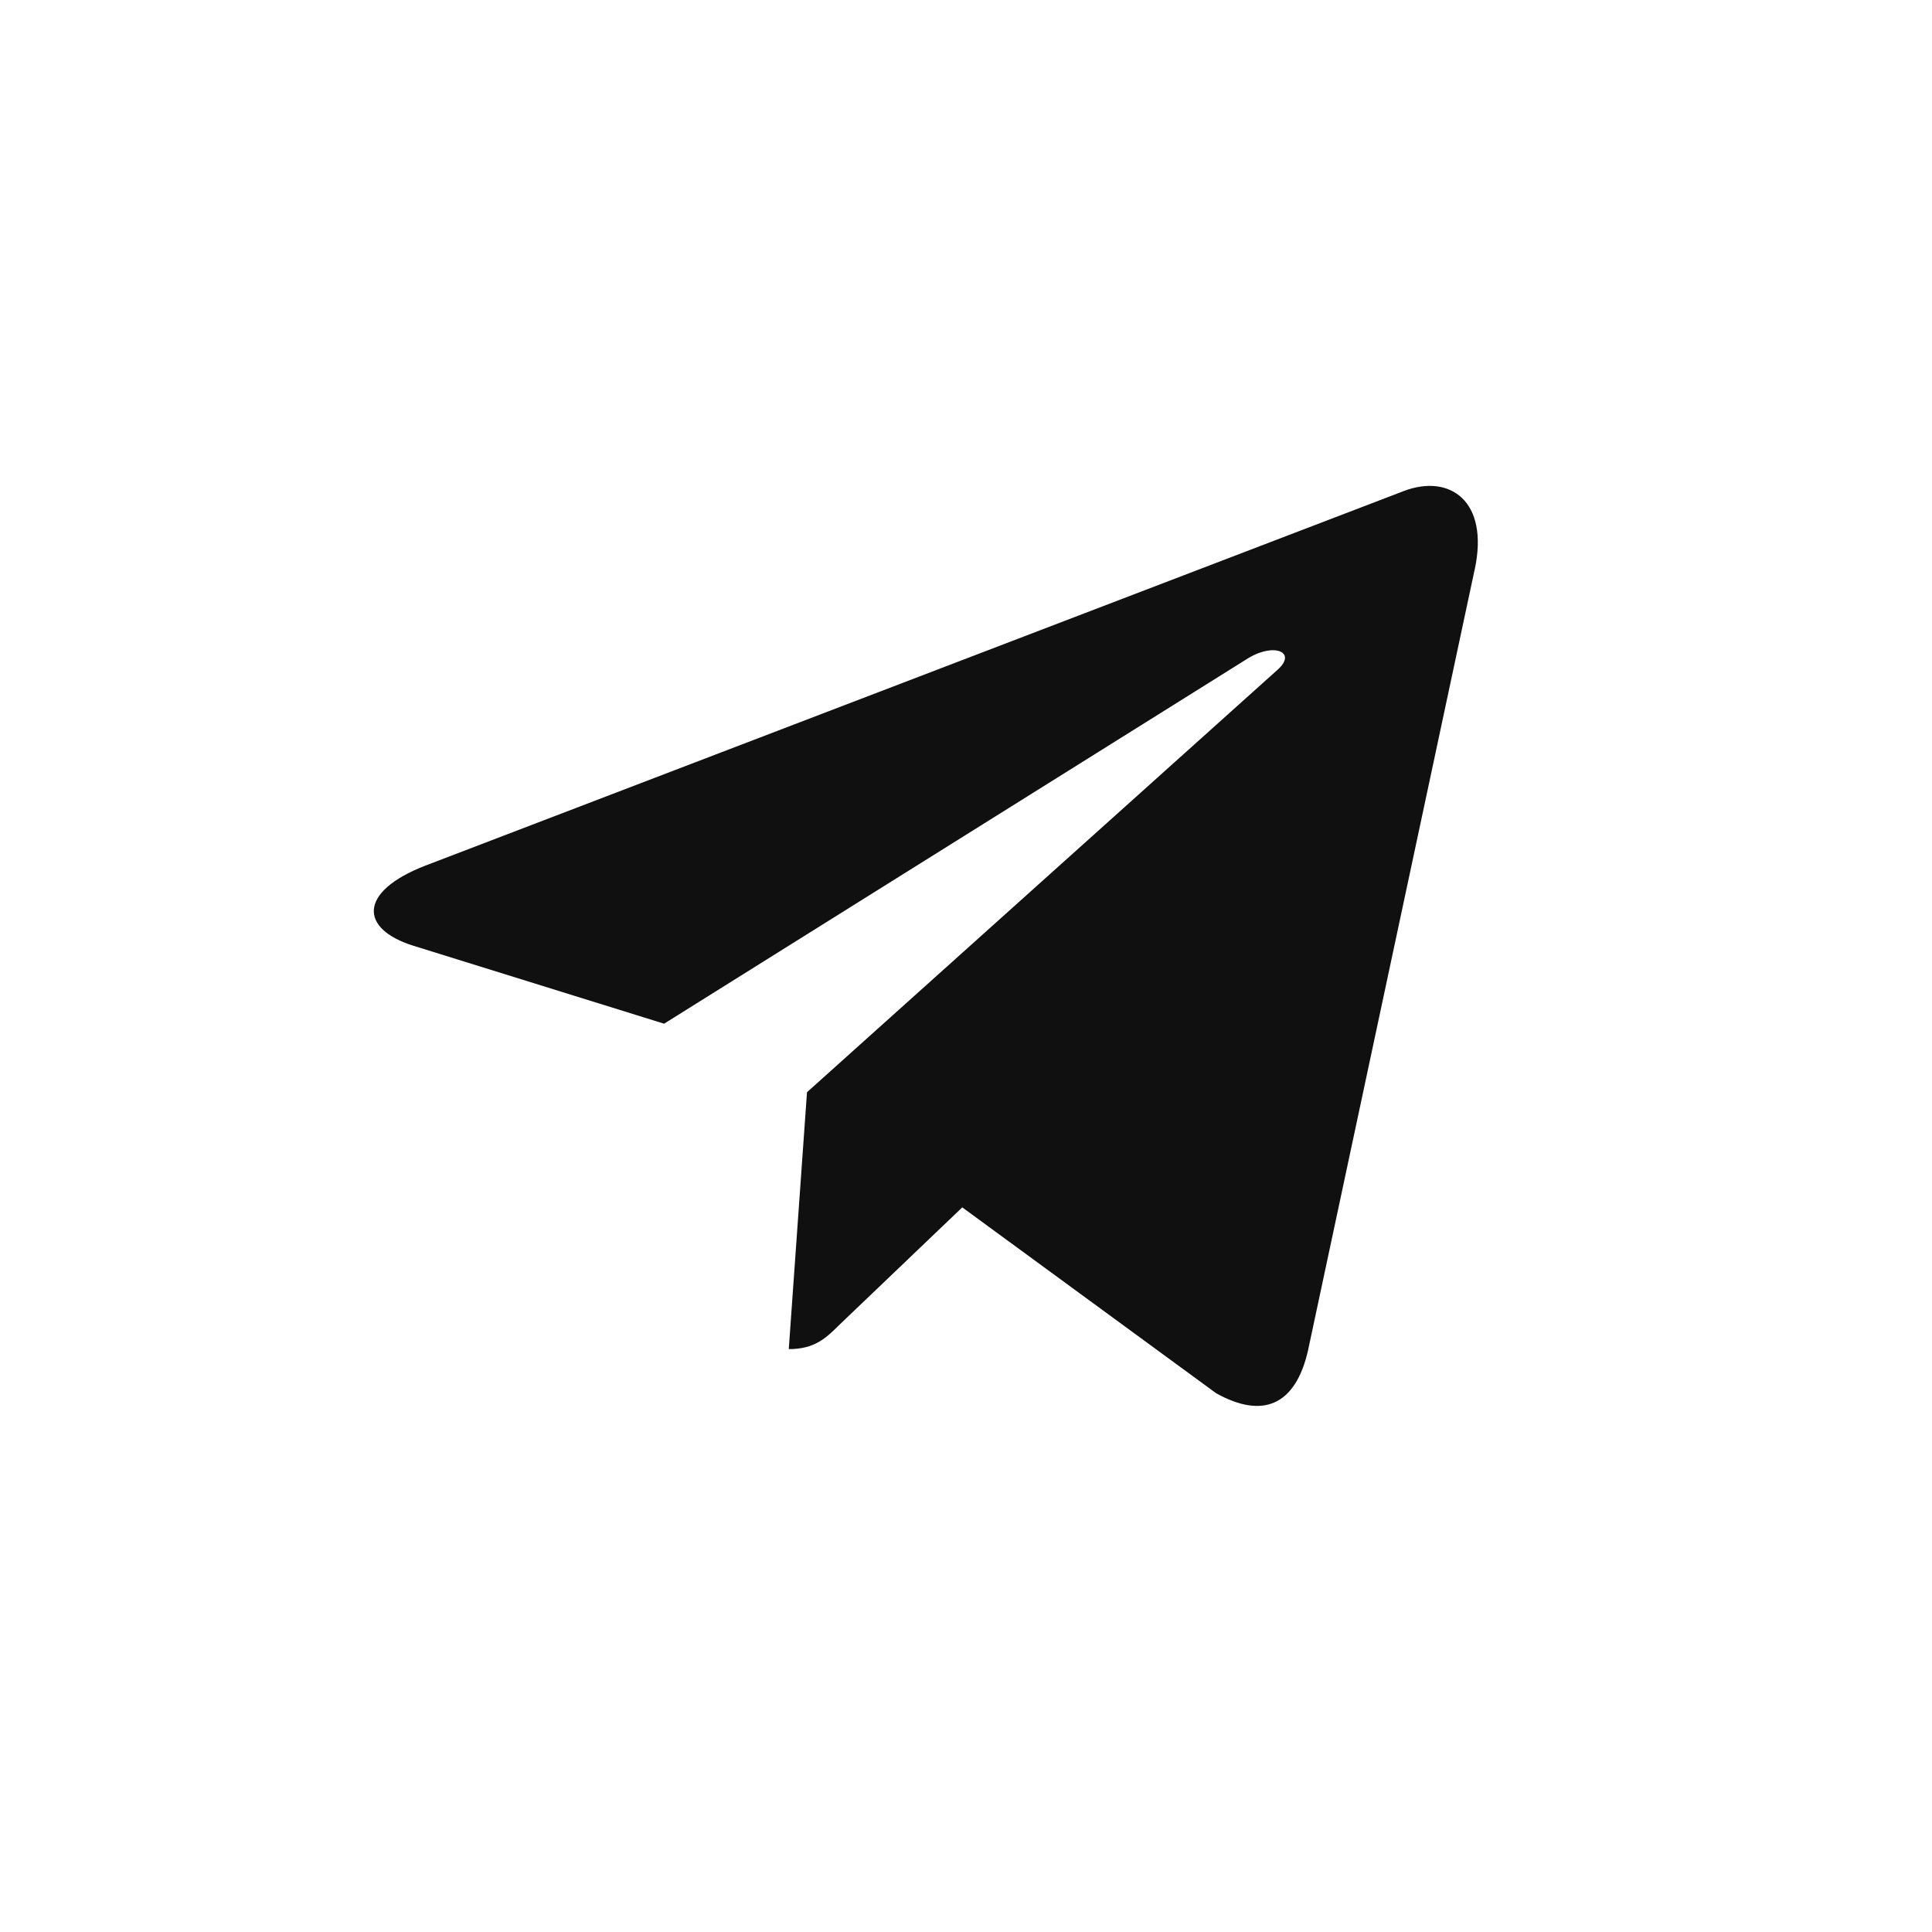 <svg width="30" height="30" viewBox="0 0 30 30" fill="none" xmlns="http://www.w3.org/2000/svg">
<g id="fi_1946547">
<path id="Vector" d="M12.531 16.96L12.248 20.949C12.654 20.949 12.829 20.775 13.04 20.566L14.942 18.748L18.884 21.634C19.607 22.037 20.116 21.825 20.311 20.969L22.898 8.846L22.899 8.845C23.128 7.777 22.512 7.359 21.808 7.621L6.601 13.443C5.563 13.846 5.578 14.425 6.424 14.687L10.312 15.896L19.343 10.245C19.768 9.964 20.154 10.12 19.837 10.401L12.531 16.96Z" fill="#101010"/>
</g>
</svg>
